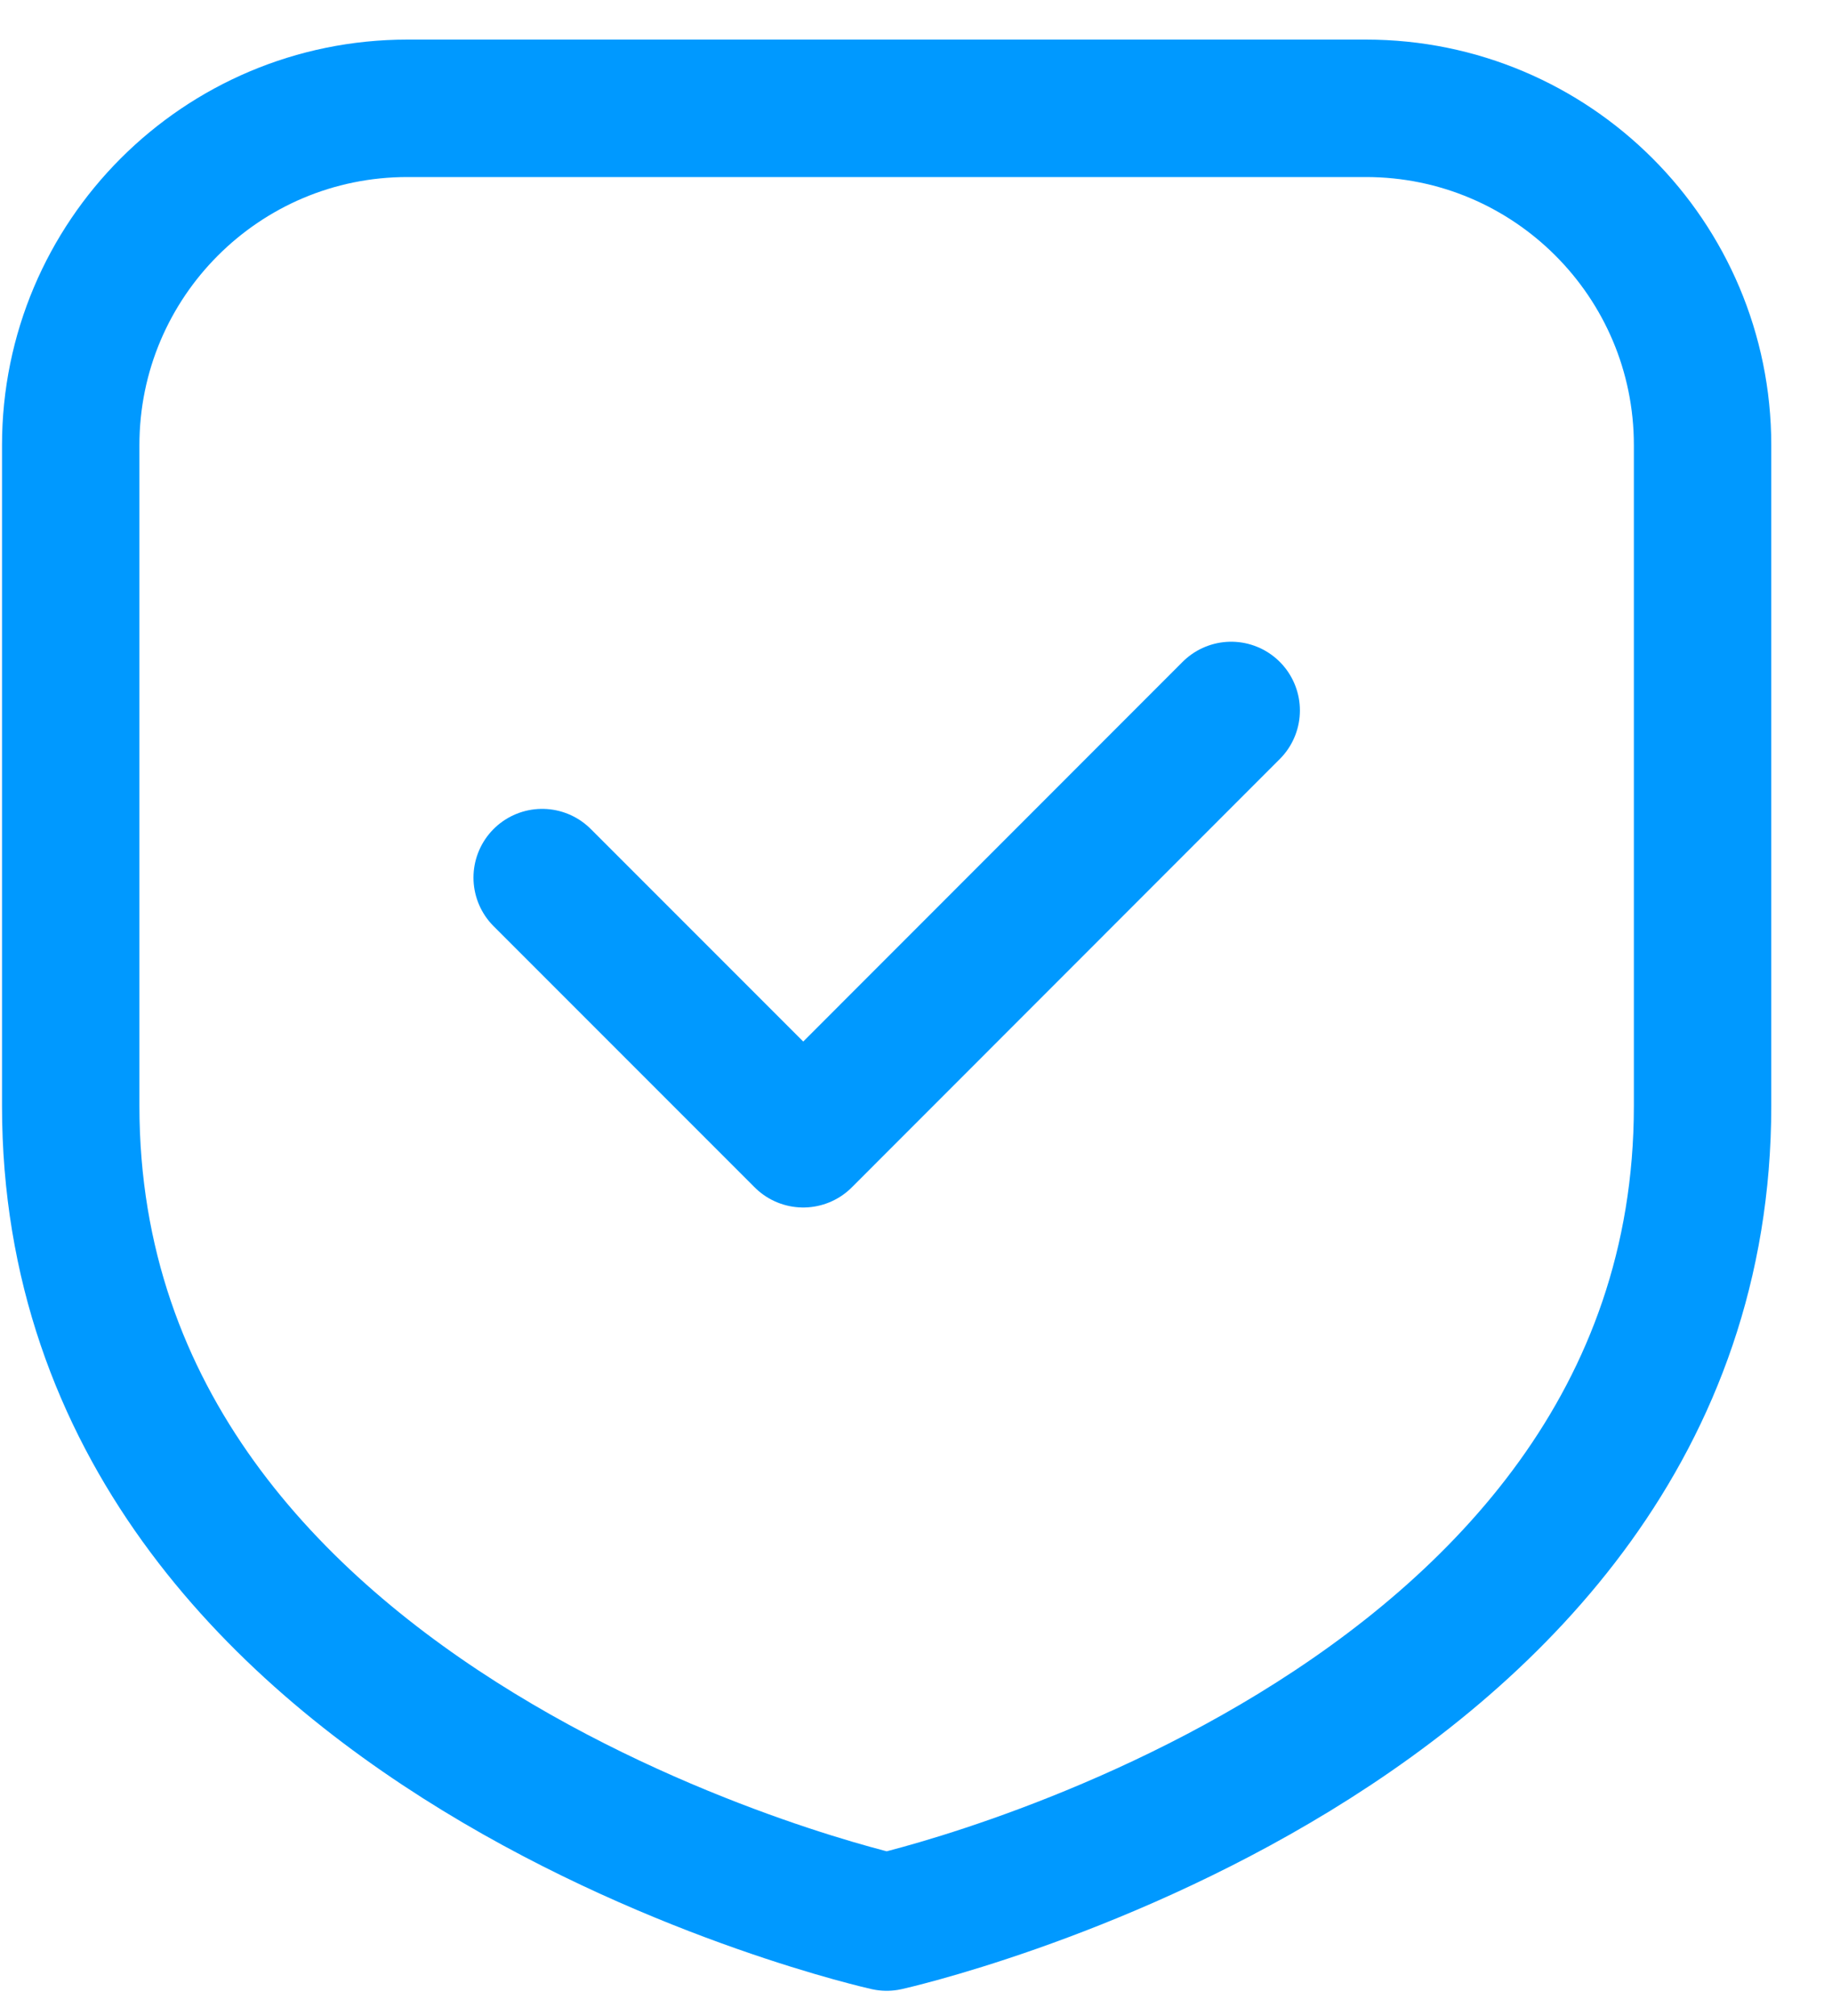 <svg width="20" height="22" viewBox="0 0 20 22" fill="none" xmlns="http://www.w3.org/2000/svg">
<path d="M12.649 1.182H14.911C16.941 1.182 18.587 2.827 18.587 4.858V12.068C18.587 18.996 9.68 20.975 9.68 20.975C9.68 20.975 0.772 18.996 0.772 12.068V4.858C0.772 2.827 2.418 1.182 4.448 1.182H6.711H12.649Z" stroke="#0099FF" stroke-width="1.5" stroke-linecap="round" stroke-linejoin="round"/>
<path d="M5.919 9.577L8.769 12.427L13.441 7.753" stroke="#0099FF" stroke-width="1.5" stroke-linecap="round" stroke-linejoin="round"/>
</svg>
